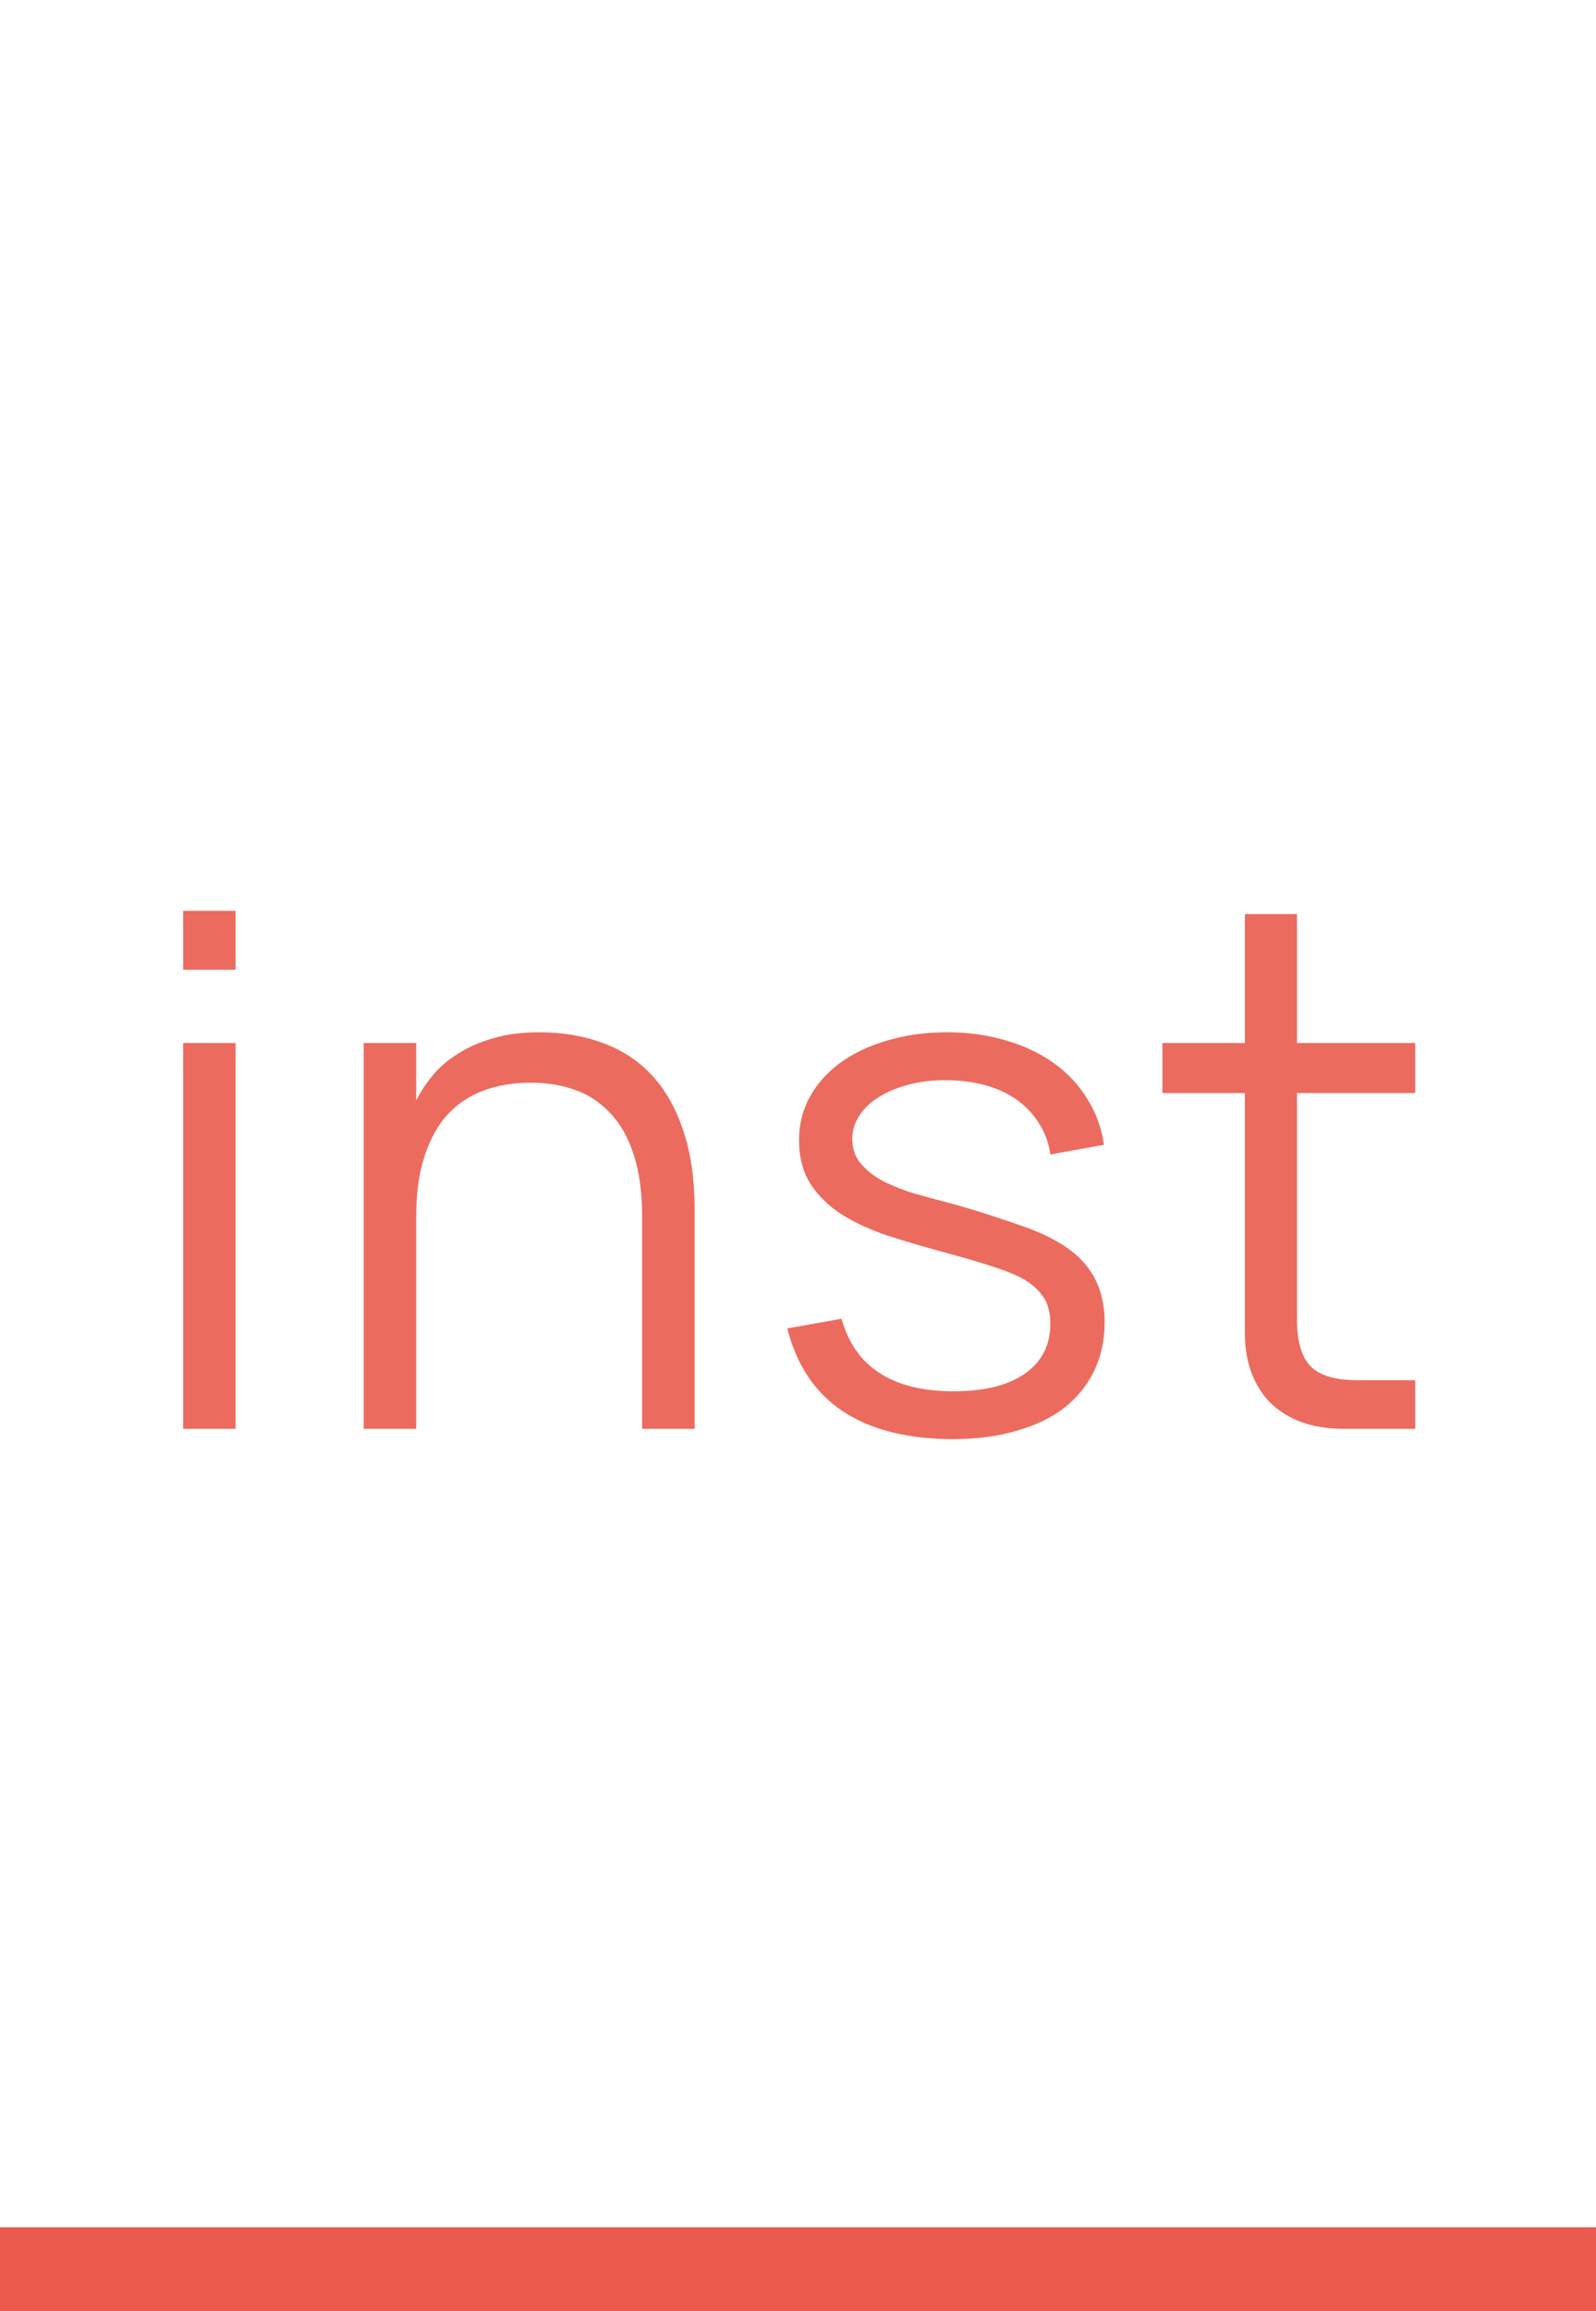 <?xml version="1.0" encoding="UTF-8"?> <svg xmlns="http://www.w3.org/2000/svg" width="38" height="55" viewBox="0 0 38 55" fill="none"> <path opacity="0.9" d="M4.36 23.078V21.675H5.609V23.078H4.36ZM4.36 34V24.82H5.609V34H4.36ZM15.289 28.959C15.289 28.387 15.224 27.9 15.094 27.497C14.969 27.095 14.788 26.767 14.55 26.512C14.317 26.251 14.037 26.061 13.708 25.942C13.385 25.823 13.025 25.764 12.629 25.764C12.238 25.764 11.875 25.823 11.541 25.942C11.206 26.061 10.917 26.248 10.674 26.503C10.436 26.758 10.249 27.09 10.113 27.497C9.977 27.9 9.909 28.387 9.909 28.959V34H8.659V24.82H9.909V26.189C10.011 25.985 10.141 25.786 10.3 25.593C10.464 25.395 10.665 25.222 10.903 25.075C11.141 24.922 11.419 24.8 11.736 24.709C12.054 24.613 12.422 24.565 12.841 24.565C13.397 24.565 13.901 24.65 14.354 24.82C14.808 24.984 15.196 25.239 15.519 25.585C15.842 25.931 16.091 26.37 16.267 26.902C16.448 27.435 16.539 28.064 16.539 28.79V34H15.289V28.959ZM22.689 34.246C21.618 34.246 20.748 34.028 20.079 33.592C19.411 33.15 18.966 32.49 18.745 31.611L20.037 31.382C20.201 31.966 20.507 32.399 20.955 32.682C21.403 32.966 21.986 33.108 22.706 33.108C23.431 33.108 23.995 32.969 24.397 32.691C24.805 32.408 25.009 32.008 25.009 31.492C25.009 31.357 24.992 31.232 24.958 31.119C24.93 31.005 24.876 30.9 24.797 30.804C24.723 30.702 24.624 30.608 24.499 30.523C24.375 30.433 24.216 30.351 24.023 30.277C23.853 30.209 23.627 30.133 23.343 30.047C23.066 29.962 22.748 29.872 22.391 29.776C21.955 29.657 21.533 29.532 21.125 29.401C20.723 29.265 20.366 29.101 20.054 28.909C19.742 28.71 19.493 28.469 19.306 28.186C19.119 27.897 19.025 27.546 19.025 27.132C19.025 26.758 19.11 26.415 19.28 26.104C19.456 25.786 19.7 25.514 20.011 25.288C20.323 25.061 20.694 24.885 21.125 24.761C21.561 24.63 22.037 24.565 22.553 24.565C23.057 24.565 23.525 24.63 23.955 24.761C24.386 24.885 24.763 25.064 25.086 25.296C25.415 25.528 25.681 25.812 25.885 26.146C26.095 26.475 26.228 26.84 26.284 27.242L25.009 27.472C24.97 27.194 24.879 26.948 24.737 26.733C24.601 26.512 24.426 26.325 24.21 26.172C23.995 26.018 23.743 25.902 23.454 25.823C23.165 25.744 22.845 25.704 22.493 25.704C22.182 25.704 21.893 25.741 21.626 25.814C21.36 25.883 21.128 25.979 20.929 26.104C20.731 26.223 20.575 26.37 20.462 26.546C20.349 26.715 20.292 26.902 20.292 27.107C20.292 27.345 20.366 27.546 20.513 27.71C20.66 27.874 20.844 28.013 21.065 28.127C21.286 28.234 21.527 28.328 21.788 28.407C22.054 28.481 22.306 28.549 22.544 28.611C22.862 28.696 23.179 28.79 23.496 28.892C23.814 28.994 24.108 29.093 24.38 29.189C25.066 29.433 25.556 29.736 25.851 30.099C26.151 30.461 26.301 30.917 26.301 31.467C26.301 31.898 26.216 32.286 26.046 32.632C25.882 32.971 25.644 33.263 25.332 33.507C25.021 33.745 24.641 33.926 24.193 34.051C23.751 34.181 23.25 34.246 22.689 34.246ZM27.677 24.82H29.64V21.752H30.881V24.82H33.695V26.01H30.881V31.39C30.881 31.918 30.989 32.291 31.204 32.513C31.425 32.733 31.796 32.844 32.318 32.844H33.695V34H31.986C31.623 34 31.295 33.949 31 33.847C30.711 33.739 30.465 33.589 30.261 33.397C30.062 33.198 29.909 32.96 29.802 32.682C29.694 32.399 29.64 32.082 29.64 31.73V26.01H27.677V24.82Z" fill="#EA5B4E"></path> <rect y="53" width="38" height="2" fill="#EA5B4E"></rect> </svg> 